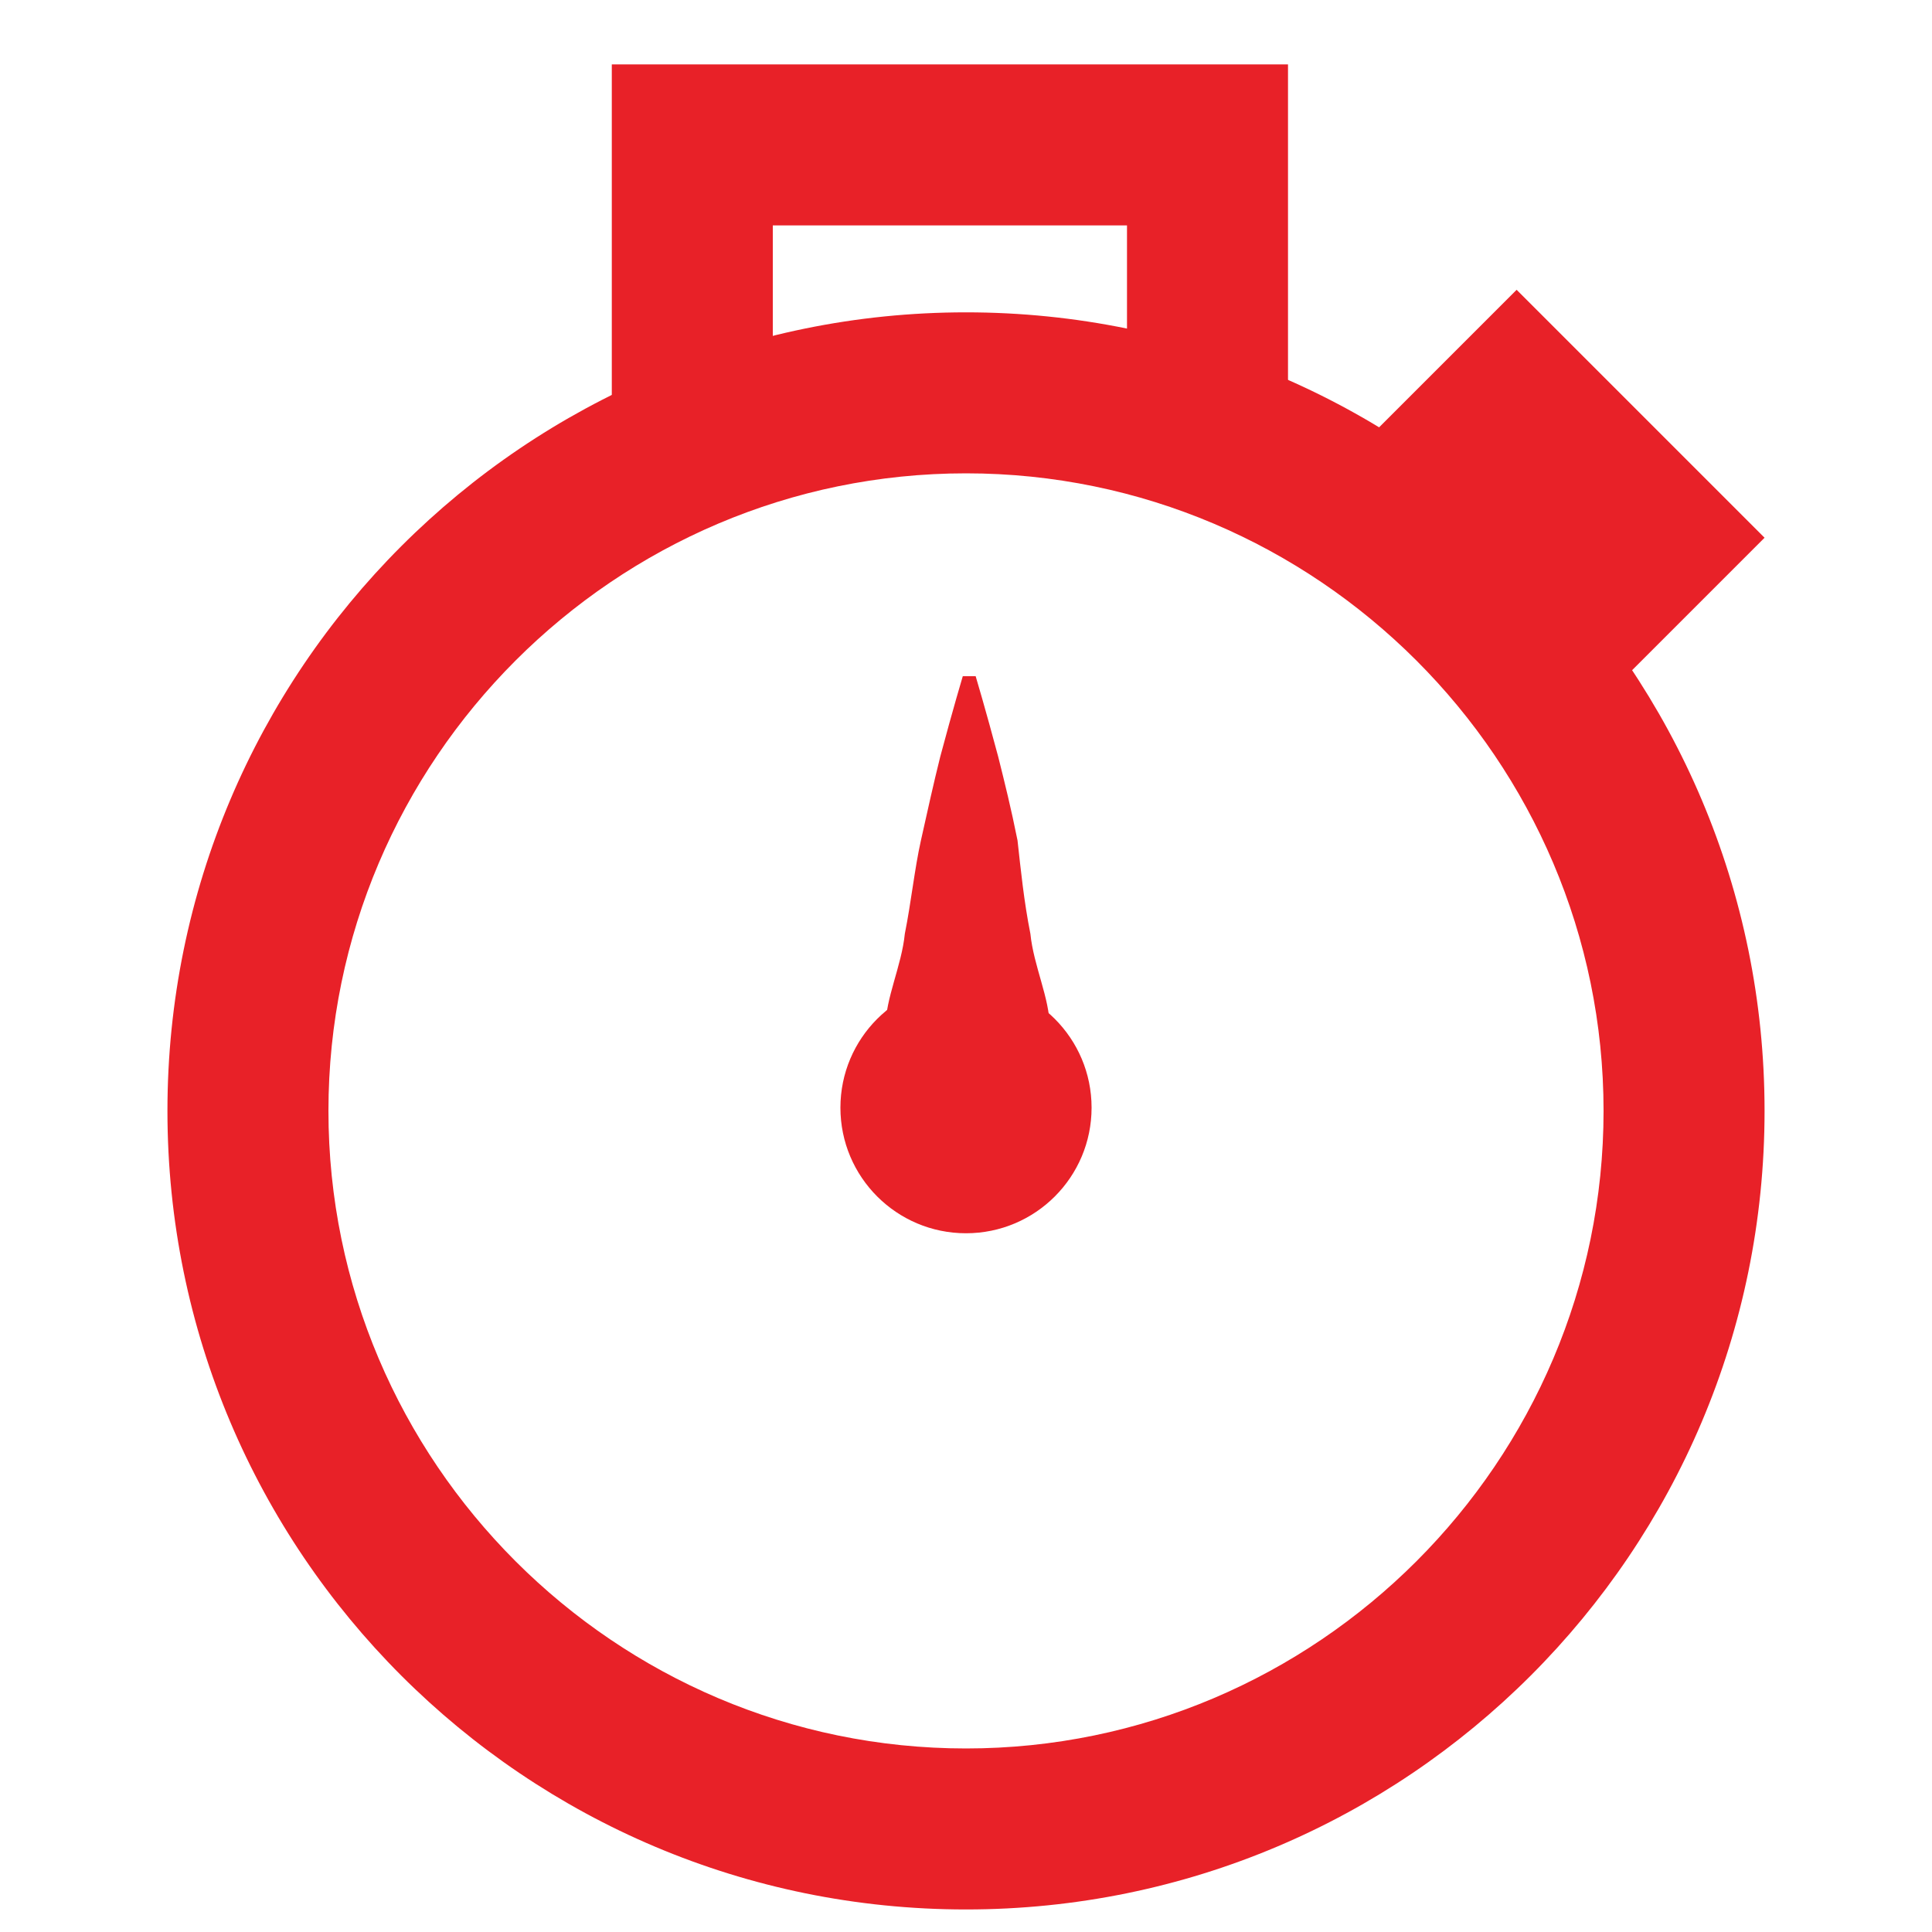 <?xml version="1.0" encoding="utf-8"?>
<!-- Generator: Adobe Illustrator 19.0.0, SVG Export Plug-In . SVG Version: 6.00 Build 0)  -->
<svg version="1.1" id="Layer_1" xmlns="http://www.w3.org/2000/svg" xmlns:xlink="http://www.w3.org/1999/xlink" x="0px" y="0px"
	 viewBox="0 0 60 60" style="enable-background:new 0 0 60 60;" xml:space="preserve">
<style type="text/css">
	.st0{fill:#E82128;}
</style>
<g id="XMLID_7_">
	<g id="XMLID_5_">
		<path id="XMLID_13_" class="st0" d="M30,59.3c-13.7,0-24.8-11.1-24.8-24.8S16.3,9.7,30,9.7s24.8,11.1,24.8,24.8S43.7,59.3,30,59.3
			z M30,14.7c-10.9,0-19.8,8.9-19.8,19.8S19.1,54.3,30,54.3s19.8-8.9,19.8-19.8S40.9,14.7,30,14.7z"/>
	</g>
	<g id="XMLID_4_">
		<path id="XMLID_17_" class="st0" d="M30.3,21c0,0,0.3,1,0.7,2.5c0.2,0.8,0.4,1.6,0.6,2.6C31.7,27,31.8,28,32,29
			c0.1,1,0.6,2,0.6,2.9c0,0.9-0.3,1.8-0.6,2.6c-0.2,0.4-0.3,0.7-0.5,1c-0.2,0.3-0.4,0.6-0.6,0.8c-0.4,0.4-0.6,0.7-0.6,0.7h-0.5
			c0,0-0.3-0.3-0.6-0.7c-0.2-0.2-0.4-0.5-0.6-0.8c-0.2-0.3-0.4-0.6-0.5-1c-0.3-0.8-0.6-1.6-0.6-2.6c0-0.9,0.5-1.9,0.6-2.9
			c0.2-1,0.3-2,0.5-2.9c0.2-0.9,0.4-1.8,0.6-2.6c0.4-1.5,0.7-2.5,0.7-2.5H30.3z"/>
	</g>
	<g id="XMLID_3_">
		<polygon id="XMLID_12_" class="st0" points="24,14 19,14 19,2 40,2 40,12 35,12 35,7 24,7 		"/>
	</g>
	<g id="XMLID_2_">
		
			<rect id="XMLID_6_" x="44.5" y="13.8" transform="matrix(0.707 0.707 -0.707 0.707 25.487 -28.715)" class="st0" width="5.9" height="5.1"/>
		<path id="XMLID_8_" class="st0" d="M47.7,23.8L40,16.1L47.1,9l7.7,7.7L47.7,23.8z M47,16.1l0.6,0.6l0.1-0.1L47.1,16L47,16.1z"/>
	</g>
	<g id="XMLID_1_">
		<circle class="st0" cx="30" cy="34.4" r="3.9"/>
	</g>
</g>
</svg>
